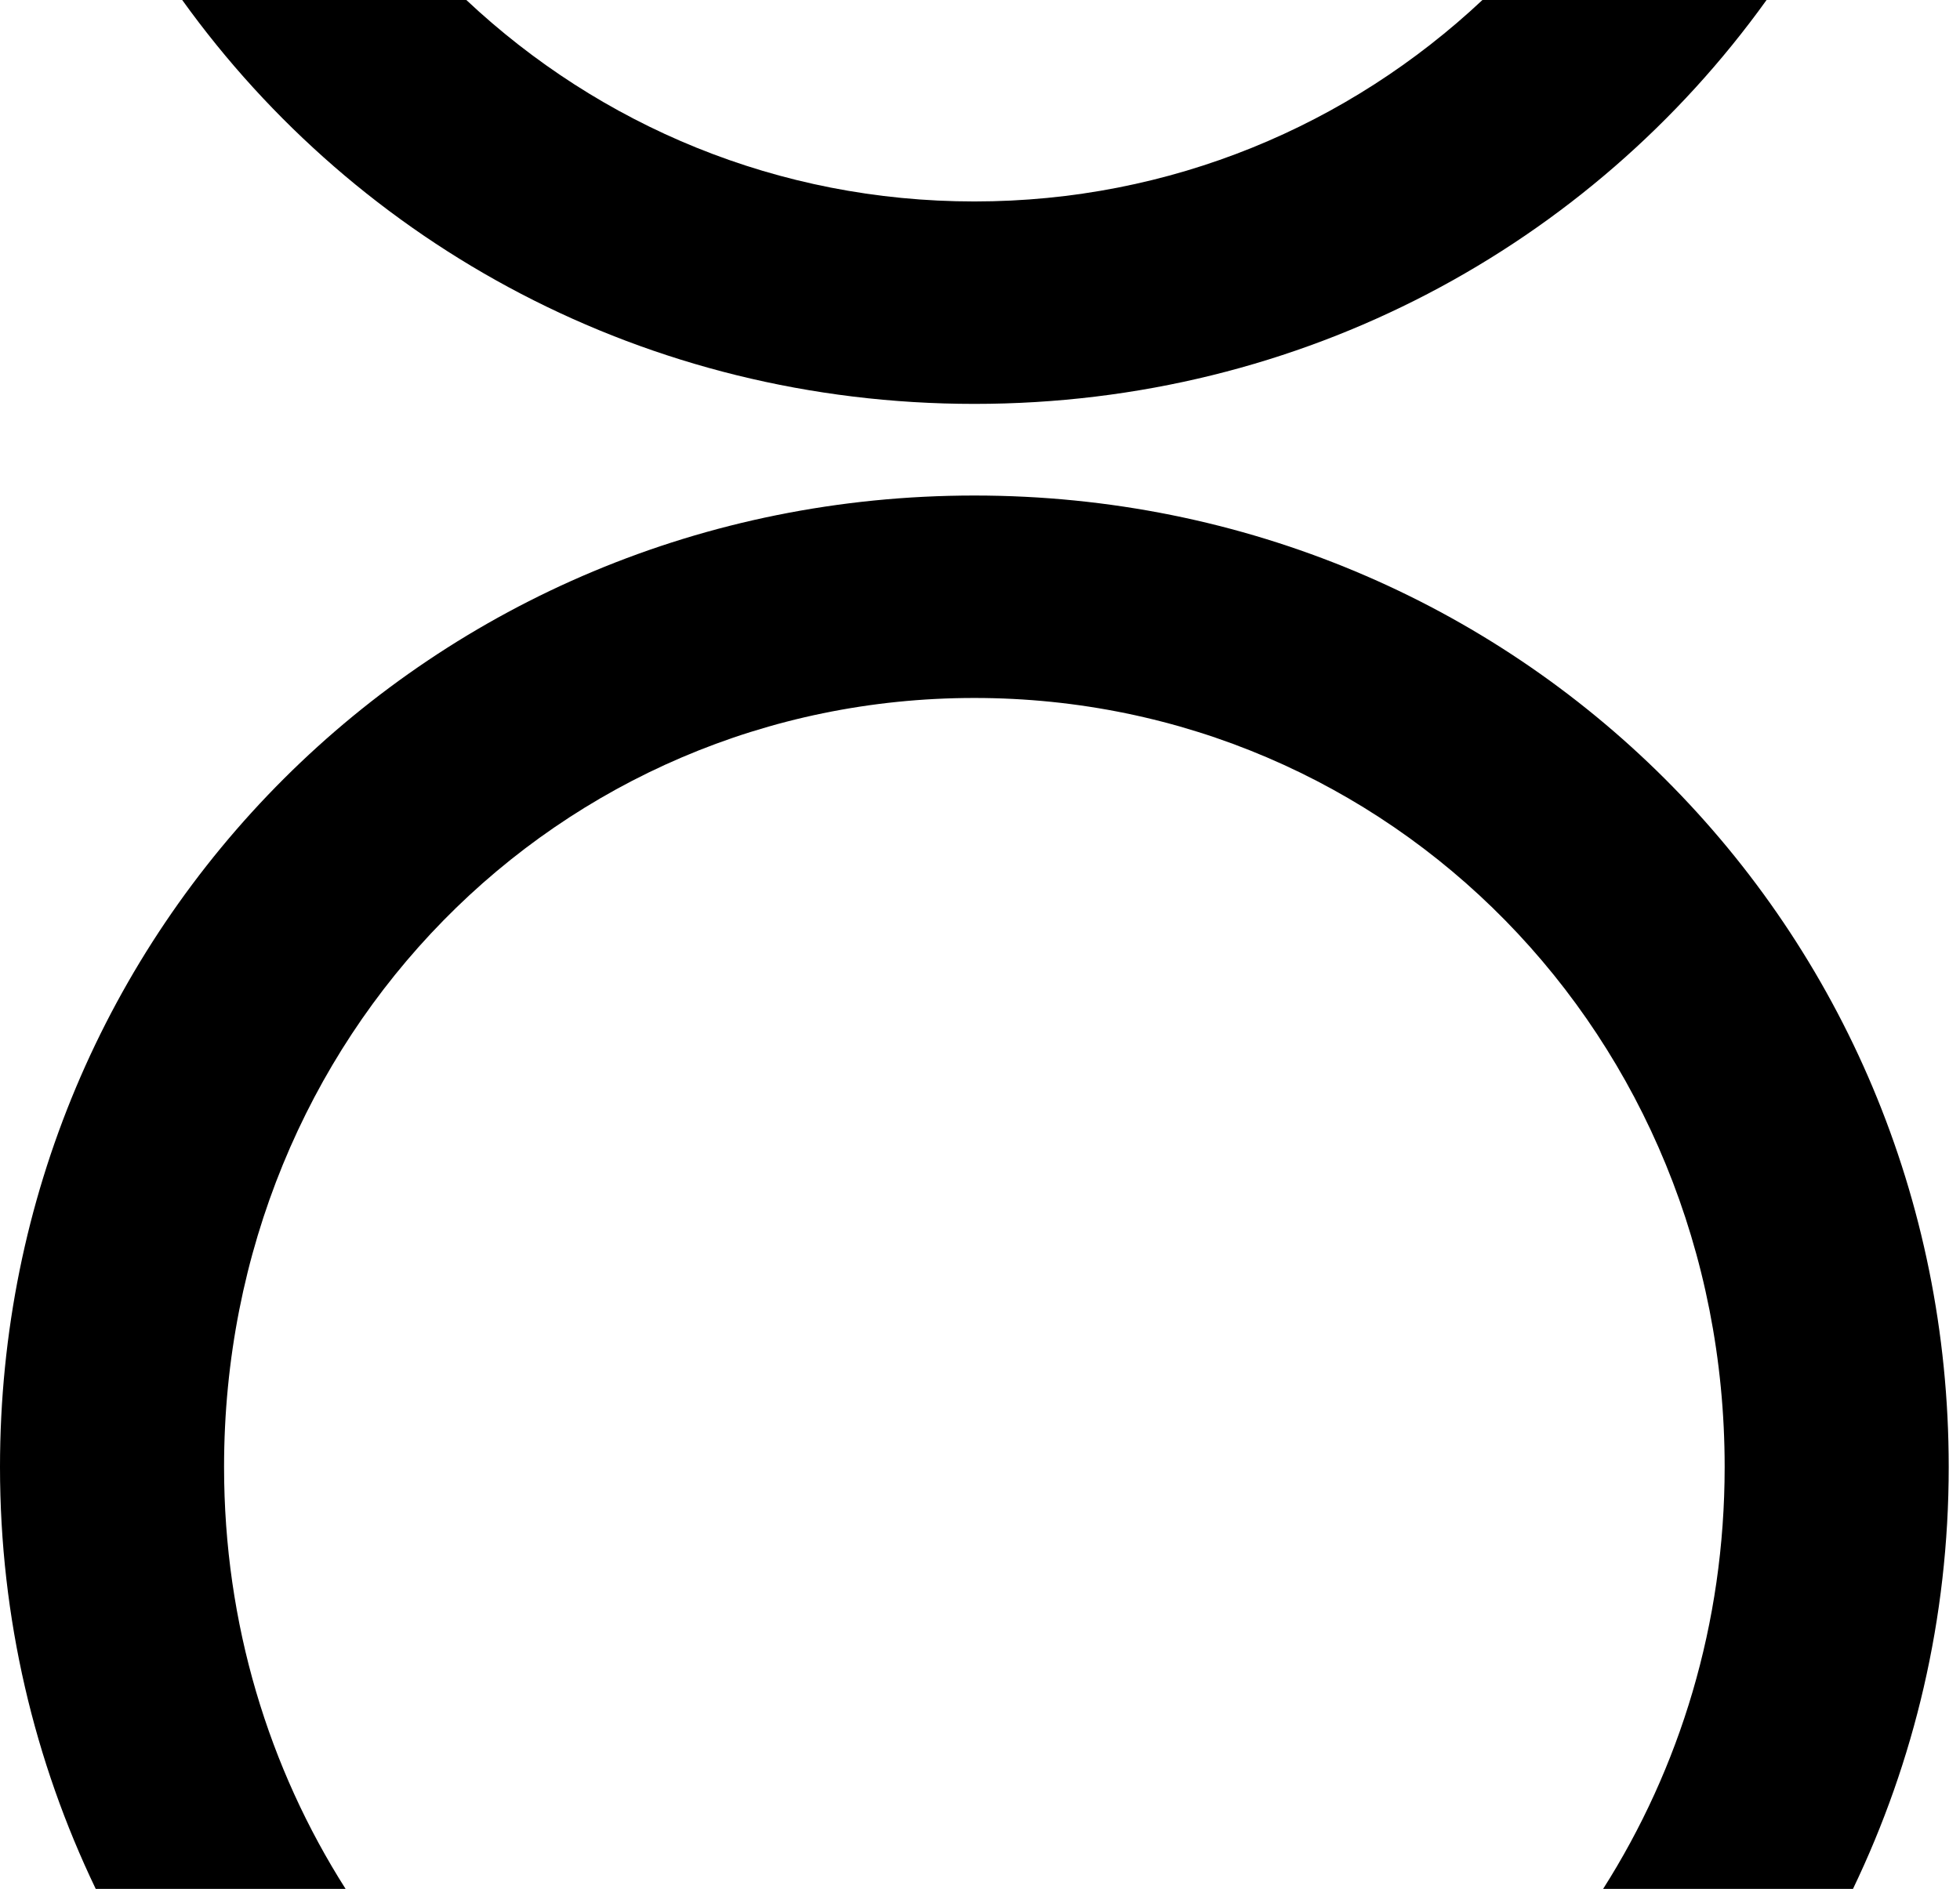 <?xml version="1.0" encoding="UTF-8"?> <svg xmlns="http://www.w3.org/2000/svg" width="139" height="134" viewBox="0 0 139 134" fill="none"> <path d="M24.51 133.99C19.08 125.45 15.89 115.22 15.89 104.06C15.89 73.43 39.62 49.51 69.1 49.51C98.58 49.51 122.31 73.43 122.31 104.06C122.31 115.21 119.12 125.45 113.69 133.99H131.41C135.75 124.95 138.2 114.82 138.2 104.06C138.2 65.78 107.57 35.15 69.1 35.15C30.62 35.15 0 65.78 0 104.06C0 114.82 2.45 124.95 6.79 133.99H24.51Z" fill="black"></path> <path d="M105.132 0C95.662 8.89 83.042 14.29 69.102 14.29C55.152 14.29 42.532 8.89 33.072 0H12.922C25.402 17.38 45.792 28.65 69.102 28.65C92.412 28.65 112.802 17.38 125.282 0H105.132Z" fill="black"></path> </svg> 